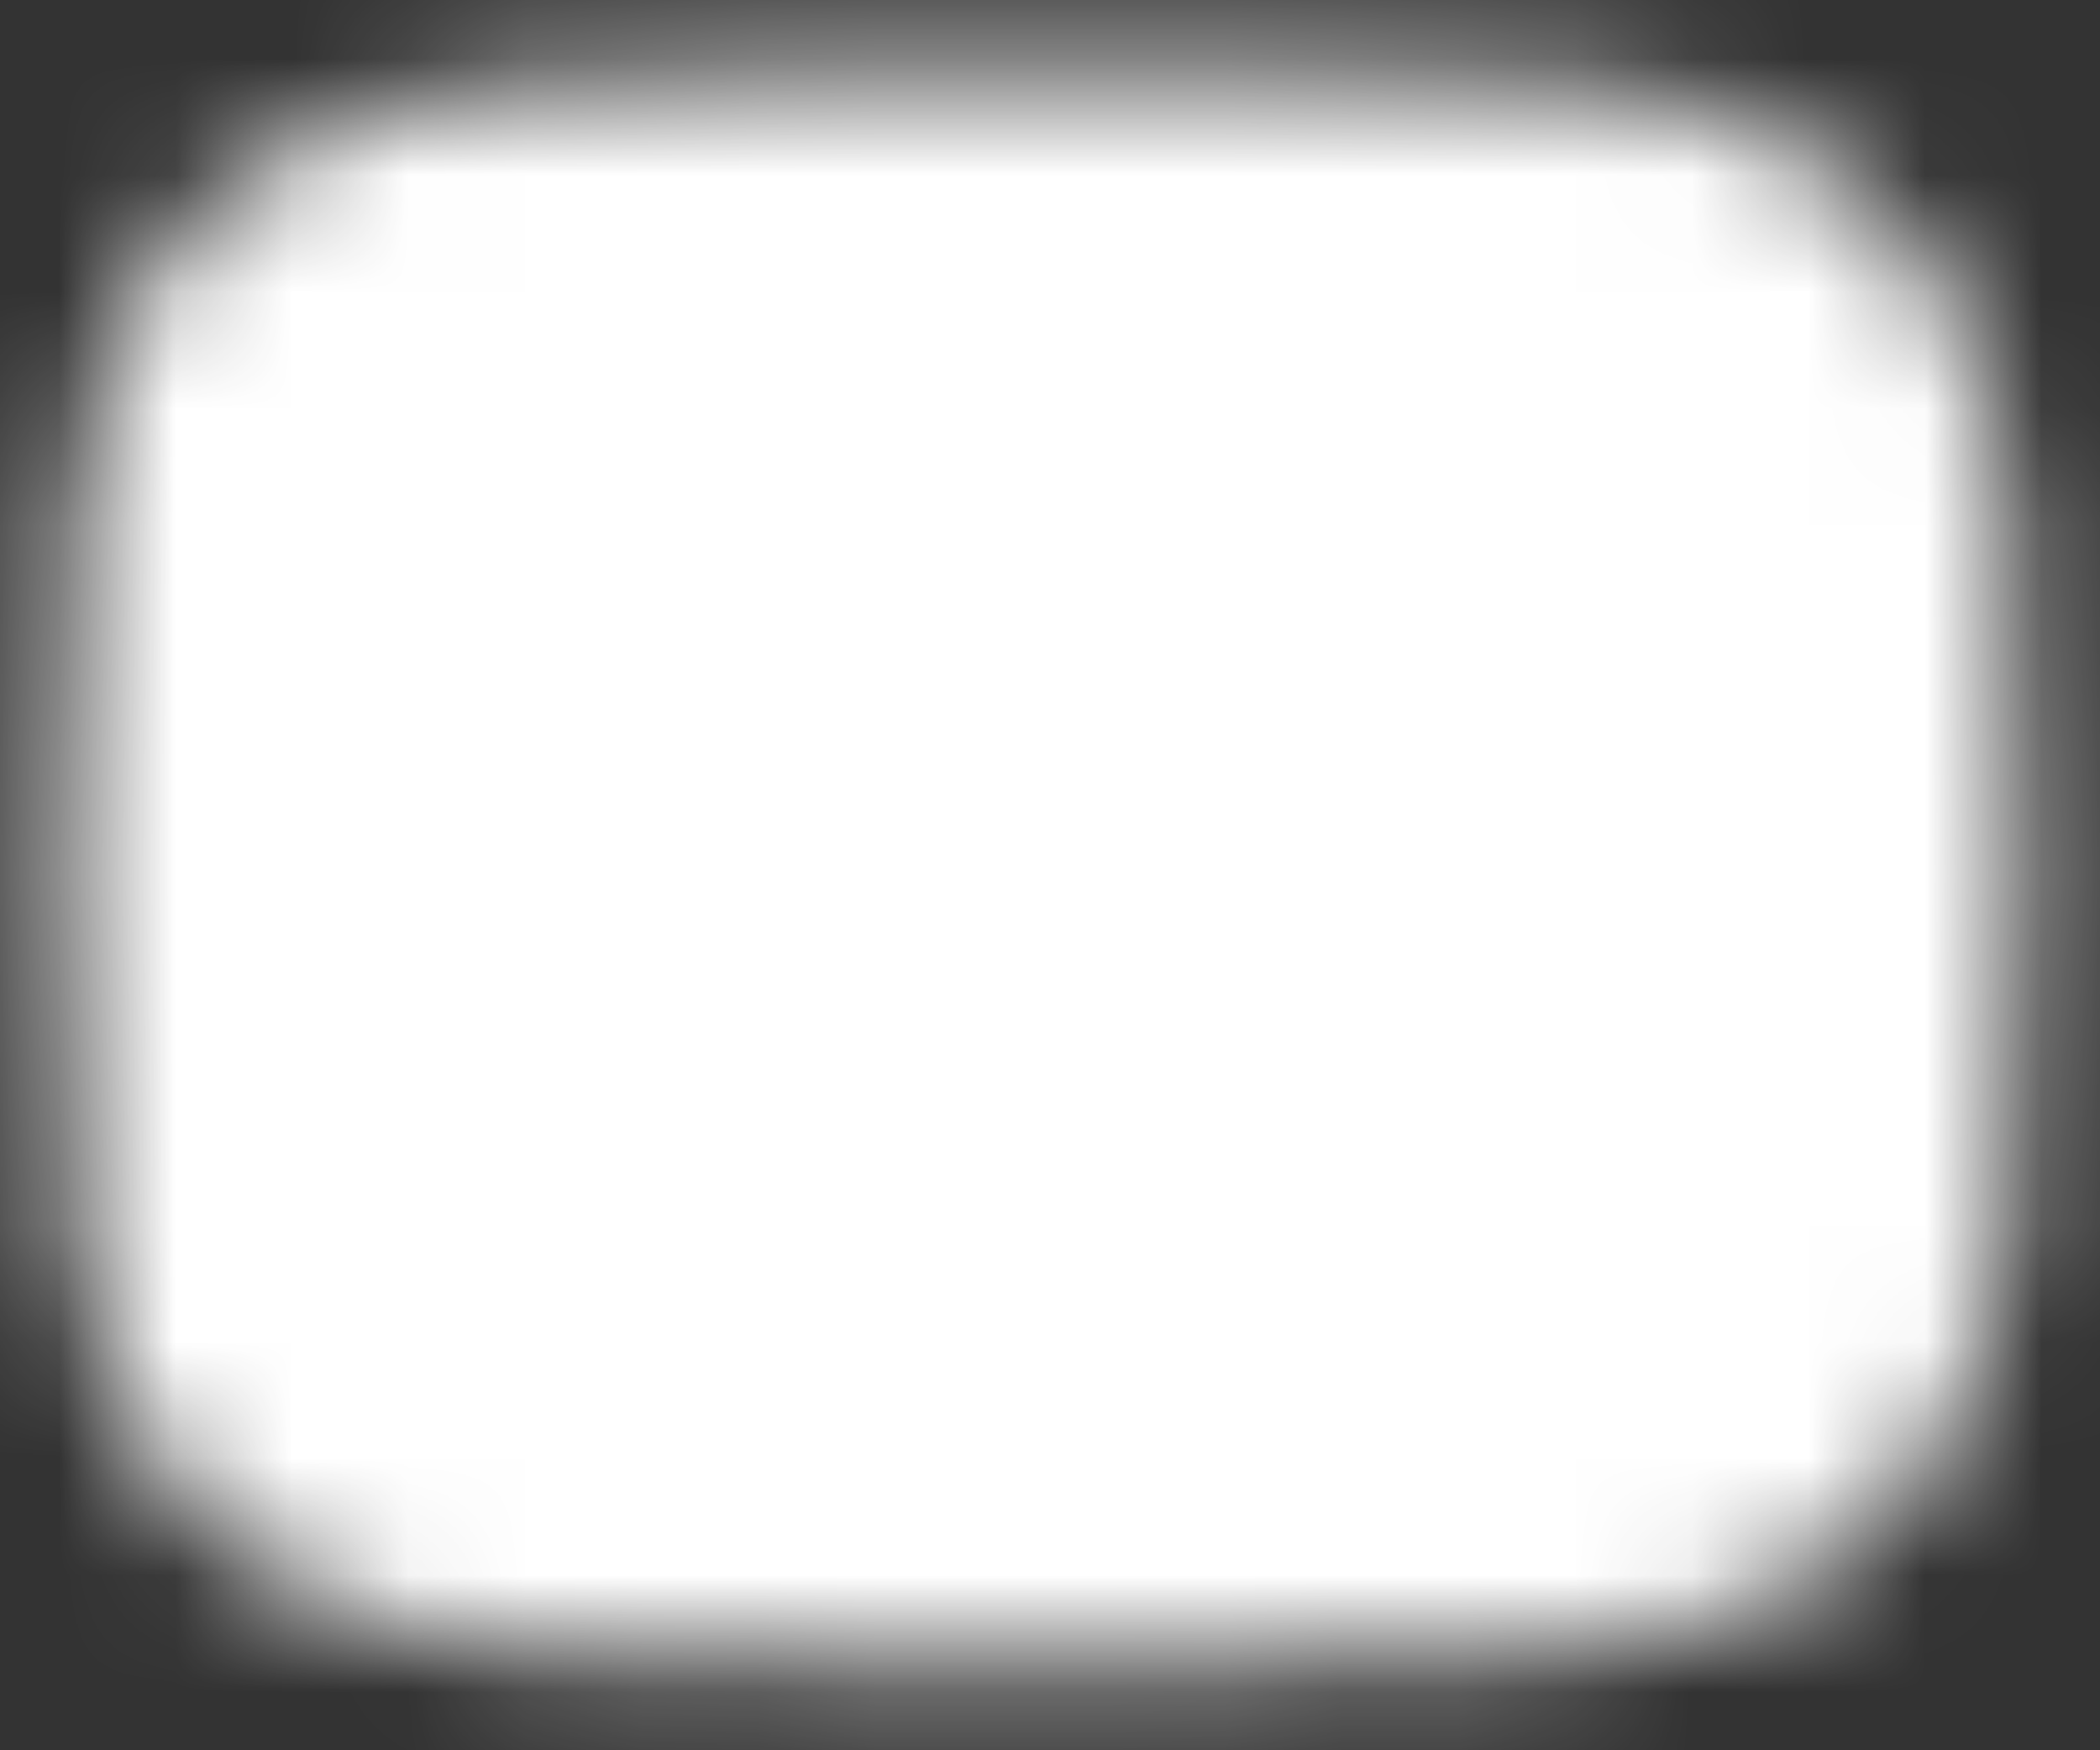 <?xml version="1.0" encoding="UTF-8"?> <svg xmlns="http://www.w3.org/2000/svg" width="18" height="15" viewBox="0 0 18 15" fill="none"><rect x="0" y="0" width="18" height="15" fill="#333333" stroke="none"/><mask id="mask0_341_1479" style="mask-type:luminance" maskUnits="userSpaceOnUse" x="0" y="0" width="18" height="15"><path d="M8.936 2.034C15.872 2.034 15.872 2.034 15.872 7.428C15.872 12.822 15.872 12.822 8.936 12.822C2 12.822 2 12.822 2 7.428C2 2.034 2 2.034 8.936 2.034Z" fill="white" stroke="white" stroke-width="2.917" stroke-linecap="round" stroke-linejoin="round"></path><path d="M7.395 4.731L12.018 7.428L7.395 10.126V4.731Z" fill="black"></path></mask><g mask="url(#mask0_341_1479)"><path d="M18.183 -1.818H-0.312V16.674H18.183V-1.818Z" fill="white"></path></g></svg> 